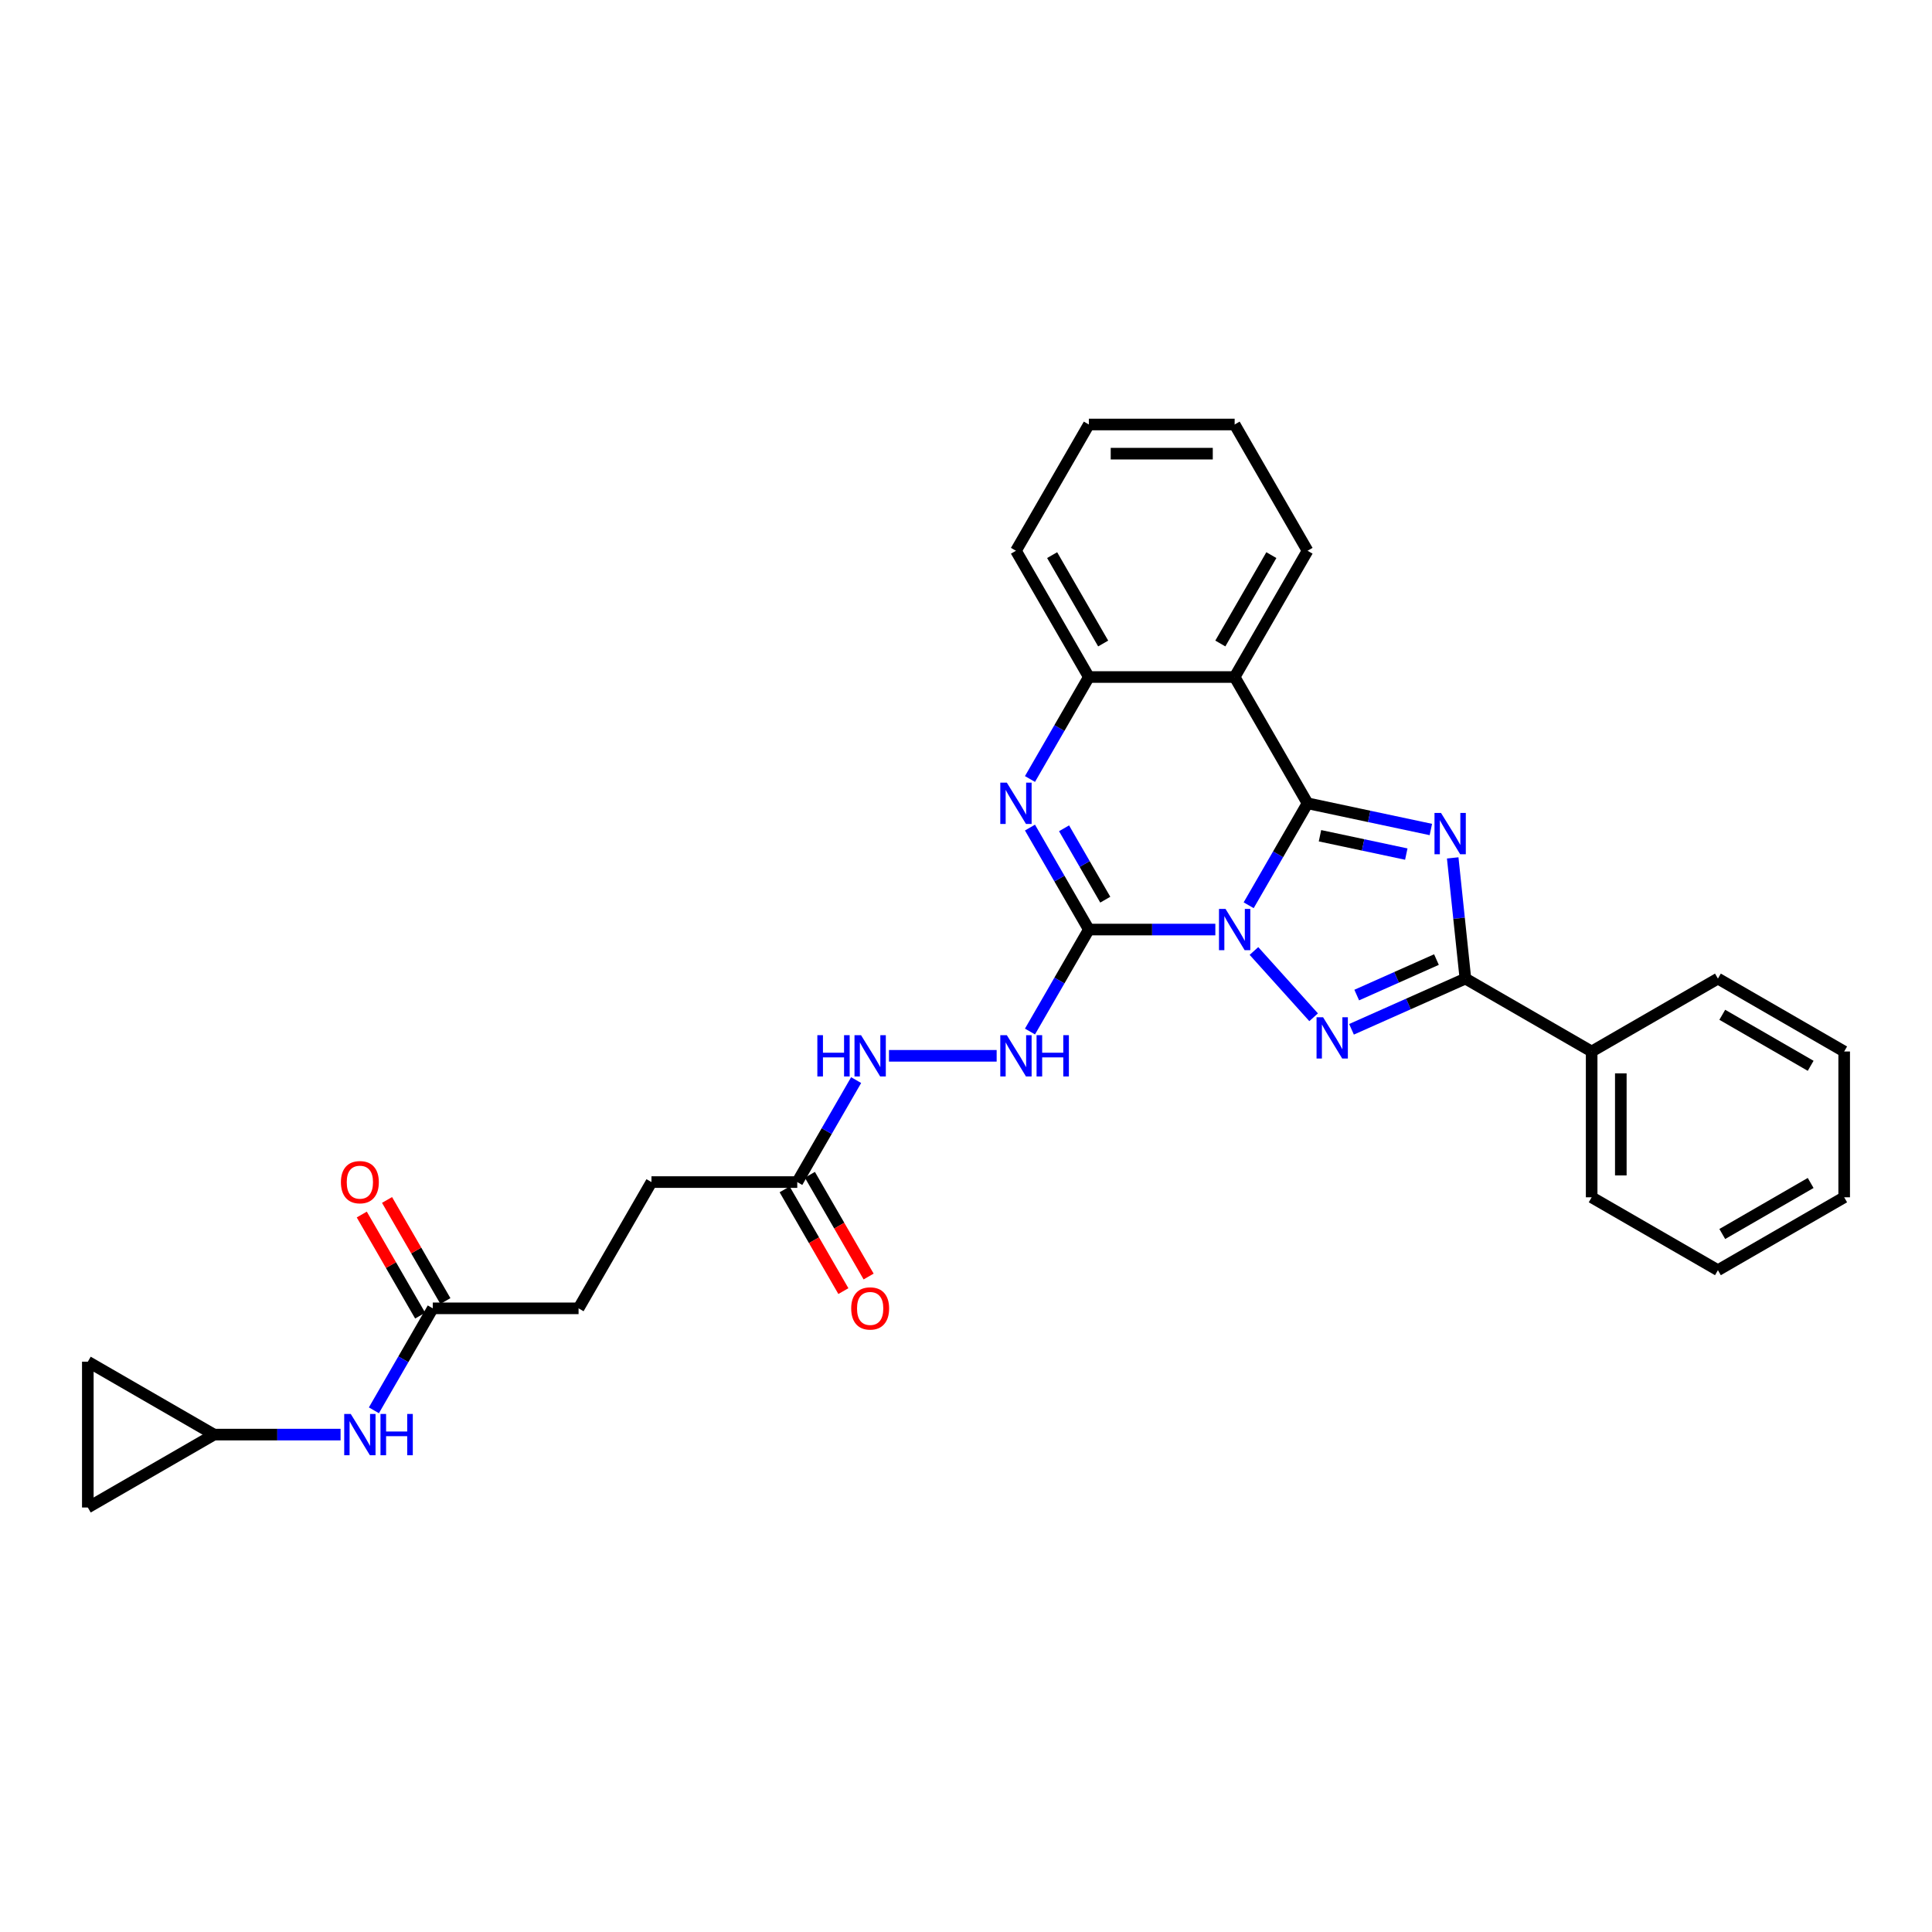 <?xml version='1.0' encoding='iso-8859-1'?>
<svg version='1.1' baseProfile='full'
              xmlns='http://www.w3.org/2000/svg'
                      xmlns:rdkit='http://www.rdkit.org/xml'
                      xmlns:xlink='http://www.w3.org/1999/xlink'
                  xml:space='preserve'
width='1000px' height='1000px' viewBox='0 0 1000 1000'>
<!-- END OF HEADER -->
<rect style='opacity:1.0;fill:#FFFFFF;stroke:none' width='1000' height='1000' x='0' y='0'> </rect>
<path class='bond-0' d='M 646.31,468.562 L 661.547,442.171' style='fill:none;fill-rule:evenodd;stroke:#0000FF;stroke-width:6px;stroke-linecap:butt;stroke-linejoin:miter;stroke-opacity:1' />
<path class='bond-0' d='M 661.547,442.171 L 676.783,415.781' style='fill:none;fill-rule:evenodd;stroke:#000000;stroke-width:6px;stroke-linecap:butt;stroke-linejoin:miter;stroke-opacity:1' />
<path class='bond-1' d='M 629.06,481.134 L 596.324,481.134' style='fill:none;fill-rule:evenodd;stroke:#0000FF;stroke-width:6px;stroke-linecap:butt;stroke-linejoin:miter;stroke-opacity:1' />
<path class='bond-1' d='M 596.324,481.134 L 563.588,481.134' style='fill:none;fill-rule:evenodd;stroke:#000000;stroke-width:6px;stroke-linecap:butt;stroke-linejoin:miter;stroke-opacity:1' />
<path class='bond-3' d='M 649.043,492.231 L 679.928,526.532' style='fill:none;fill-rule:evenodd;stroke:#0000FF;stroke-width:6px;stroke-linecap:butt;stroke-linejoin:miter;stroke-opacity:1' />
<path class='bond-2' d='M 676.783,415.781 L 708.695,422.564' style='fill:none;fill-rule:evenodd;stroke:#000000;stroke-width:6px;stroke-linecap:butt;stroke-linejoin:miter;stroke-opacity:1' />
<path class='bond-2' d='M 708.695,422.564 L 740.606,429.347' style='fill:none;fill-rule:evenodd;stroke:#0000FF;stroke-width:6px;stroke-linecap:butt;stroke-linejoin:miter;stroke-opacity:1' />
<path class='bond-2' d='M 683.219,432.579 L 705.557,437.327' style='fill:none;fill-rule:evenodd;stroke:#000000;stroke-width:6px;stroke-linecap:butt;stroke-linejoin:miter;stroke-opacity:1' />
<path class='bond-2' d='M 705.557,437.327 L 727.895,442.075' style='fill:none;fill-rule:evenodd;stroke:#0000FF;stroke-width:6px;stroke-linecap:butt;stroke-linejoin:miter;stroke-opacity:1' />
<path class='bond-6' d='M 676.783,415.781 L 639.052,350.428' style='fill:none;fill-rule:evenodd;stroke:#000000;stroke-width:6px;stroke-linecap:butt;stroke-linejoin:miter;stroke-opacity:1' />
<path class='bond-5' d='M 563.588,481.134 L 548.352,454.744' style='fill:none;fill-rule:evenodd;stroke:#000000;stroke-width:6px;stroke-linecap:butt;stroke-linejoin:miter;stroke-opacity:1' />
<path class='bond-5' d='M 548.352,454.744 L 533.115,428.353' style='fill:none;fill-rule:evenodd;stroke:#0000FF;stroke-width:6px;stroke-linecap:butt;stroke-linejoin:miter;stroke-opacity:1' />
<path class='bond-5' d='M 572.088,465.671 L 561.422,447.197' style='fill:none;fill-rule:evenodd;stroke:#000000;stroke-width:6px;stroke-linecap:butt;stroke-linejoin:miter;stroke-opacity:1' />
<path class='bond-5' d='M 561.422,447.197 L 550.757,428.724' style='fill:none;fill-rule:evenodd;stroke:#0000FF;stroke-width:6px;stroke-linecap:butt;stroke-linejoin:miter;stroke-opacity:1' />
<path class='bond-8' d='M 563.588,481.134 L 548.352,507.525' style='fill:none;fill-rule:evenodd;stroke:#000000;stroke-width:6px;stroke-linecap:butt;stroke-linejoin:miter;stroke-opacity:1' />
<path class='bond-8' d='M 548.352,507.525 L 533.115,533.915' style='fill:none;fill-rule:evenodd;stroke:#0000FF;stroke-width:6px;stroke-linecap:butt;stroke-linejoin:miter;stroke-opacity:1' />
<path class='bond-30' d='M 751.919,444.043 L 755.202,475.282' style='fill:none;fill-rule:evenodd;stroke:#0000FF;stroke-width:6px;stroke-linecap:butt;stroke-linejoin:miter;stroke-opacity:1' />
<path class='bond-30' d='M 755.202,475.282 L 758.486,506.521' style='fill:none;fill-rule:evenodd;stroke:#000000;stroke-width:6px;stroke-linecap:butt;stroke-linejoin:miter;stroke-opacity:1' />
<path class='bond-4' d='M 699.538,532.766 L 729.012,519.643' style='fill:none;fill-rule:evenodd;stroke:#0000FF;stroke-width:6px;stroke-linecap:butt;stroke-linejoin:miter;stroke-opacity:1' />
<path class='bond-4' d='M 729.012,519.643 L 758.486,506.521' style='fill:none;fill-rule:evenodd;stroke:#000000;stroke-width:6px;stroke-linecap:butt;stroke-linejoin:miter;stroke-opacity:1' />
<path class='bond-4' d='M 702.241,515.041 L 722.873,505.855' style='fill:none;fill-rule:evenodd;stroke:#0000FF;stroke-width:6px;stroke-linecap:butt;stroke-linejoin:miter;stroke-opacity:1' />
<path class='bond-4' d='M 722.873,505.855 L 743.505,496.67' style='fill:none;fill-rule:evenodd;stroke:#000000;stroke-width:6px;stroke-linecap:butt;stroke-linejoin:miter;stroke-opacity:1' />
<path class='bond-16' d='M 758.486,506.521 L 823.839,544.252' style='fill:none;fill-rule:evenodd;stroke:#000000;stroke-width:6px;stroke-linecap:butt;stroke-linejoin:miter;stroke-opacity:1' />
<path class='bond-7' d='M 533.115,403.209 L 548.352,376.818' style='fill:none;fill-rule:evenodd;stroke:#0000FF;stroke-width:6px;stroke-linecap:butt;stroke-linejoin:miter;stroke-opacity:1' />
<path class='bond-7' d='M 548.352,376.818 L 563.588,350.428' style='fill:none;fill-rule:evenodd;stroke:#000000;stroke-width:6px;stroke-linecap:butt;stroke-linejoin:miter;stroke-opacity:1' />
<path class='bond-21' d='M 639.052,350.428 L 676.783,285.074' style='fill:none;fill-rule:evenodd;stroke:#000000;stroke-width:6px;stroke-linecap:butt;stroke-linejoin:miter;stroke-opacity:1' />
<path class='bond-21' d='M 631.641,333.078 L 658.053,287.331' style='fill:none;fill-rule:evenodd;stroke:#000000;stroke-width:6px;stroke-linecap:butt;stroke-linejoin:miter;stroke-opacity:1' />
<path class='bond-31' d='M 639.052,350.428 L 563.588,350.428' style='fill:none;fill-rule:evenodd;stroke:#000000;stroke-width:6px;stroke-linecap:butt;stroke-linejoin:miter;stroke-opacity:1' />
<path class='bond-22' d='M 563.588,350.428 L 525.857,285.074' style='fill:none;fill-rule:evenodd;stroke:#000000;stroke-width:6px;stroke-linecap:butt;stroke-linejoin:miter;stroke-opacity:1' />
<path class='bond-22' d='M 570.999,333.078 L 544.587,287.331' style='fill:none;fill-rule:evenodd;stroke:#000000;stroke-width:6px;stroke-linecap:butt;stroke-linejoin:miter;stroke-opacity:1' />
<path class='bond-13' d='M 515.865,546.487 L 460.135,546.487' style='fill:none;fill-rule:evenodd;stroke:#0000FF;stroke-width:6px;stroke-linecap:butt;stroke-linejoin:miter;stroke-opacity:1' />
<path class='bond-9' d='M 110.808,742.547 L 143.544,742.547' style='fill:none;fill-rule:evenodd;stroke:#000000;stroke-width:6px;stroke-linecap:butt;stroke-linejoin:miter;stroke-opacity:1' />
<path class='bond-9' d='M 143.544,742.547 L 176.28,742.547' style='fill:none;fill-rule:evenodd;stroke:#0000FF;stroke-width:6px;stroke-linecap:butt;stroke-linejoin:miter;stroke-opacity:1' />
<path class='bond-14' d='M 110.808,742.547 L 45.455,780.279' style='fill:none;fill-rule:evenodd;stroke:#000000;stroke-width:6px;stroke-linecap:butt;stroke-linejoin:miter;stroke-opacity:1' />
<path class='bond-15' d='M 110.808,742.547 L 45.455,704.815' style='fill:none;fill-rule:evenodd;stroke:#000000;stroke-width:6px;stroke-linecap:butt;stroke-linejoin:miter;stroke-opacity:1' />
<path class='bond-10' d='M 224.003,677.194 L 299.466,677.194' style='fill:none;fill-rule:evenodd;stroke:#000000;stroke-width:6px;stroke-linecap:butt;stroke-linejoin:miter;stroke-opacity:1' />
<path class='bond-12' d='M 224.003,677.194 L 208.766,703.584' style='fill:none;fill-rule:evenodd;stroke:#000000;stroke-width:6px;stroke-linecap:butt;stroke-linejoin:miter;stroke-opacity:1' />
<path class='bond-12' d='M 208.766,703.584 L 193.53,729.975' style='fill:none;fill-rule:evenodd;stroke:#0000FF;stroke-width:6px;stroke-linecap:butt;stroke-linejoin:miter;stroke-opacity:1' />
<path class='bond-17' d='M 230.538,673.421 L 215.432,647.257' style='fill:none;fill-rule:evenodd;stroke:#000000;stroke-width:6px;stroke-linecap:butt;stroke-linejoin:miter;stroke-opacity:1' />
<path class='bond-17' d='M 215.432,647.257 L 200.326,621.092' style='fill:none;fill-rule:evenodd;stroke:#FF0000;stroke-width:6px;stroke-linecap:butt;stroke-linejoin:miter;stroke-opacity:1' />
<path class='bond-17' d='M 217.468,680.967 L 202.362,654.803' style='fill:none;fill-rule:evenodd;stroke:#000000;stroke-width:6px;stroke-linecap:butt;stroke-linejoin:miter;stroke-opacity:1' />
<path class='bond-17' d='M 202.362,654.803 L 187.256,628.639' style='fill:none;fill-rule:evenodd;stroke:#FF0000;stroke-width:6px;stroke-linecap:butt;stroke-linejoin:miter;stroke-opacity:1' />
<path class='bond-11' d='M 412.661,611.841 L 427.898,585.45' style='fill:none;fill-rule:evenodd;stroke:#000000;stroke-width:6px;stroke-linecap:butt;stroke-linejoin:miter;stroke-opacity:1' />
<path class='bond-11' d='M 427.898,585.45 L 443.135,559.06' style='fill:none;fill-rule:evenodd;stroke:#0000FF;stroke-width:6px;stroke-linecap:butt;stroke-linejoin:miter;stroke-opacity:1' />
<path class='bond-18' d='M 406.126,615.614 L 421.328,641.944' style='fill:none;fill-rule:evenodd;stroke:#000000;stroke-width:6px;stroke-linecap:butt;stroke-linejoin:miter;stroke-opacity:1' />
<path class='bond-18' d='M 421.328,641.944 L 436.53,668.274' style='fill:none;fill-rule:evenodd;stroke:#FF0000;stroke-width:6px;stroke-linecap:butt;stroke-linejoin:miter;stroke-opacity:1' />
<path class='bond-18' d='M 419.197,608.067 L 434.398,634.398' style='fill:none;fill-rule:evenodd;stroke:#000000;stroke-width:6px;stroke-linecap:butt;stroke-linejoin:miter;stroke-opacity:1' />
<path class='bond-18' d='M 434.398,634.398 L 449.6,660.728' style='fill:none;fill-rule:evenodd;stroke:#FF0000;stroke-width:6px;stroke-linecap:butt;stroke-linejoin:miter;stroke-opacity:1' />
<path class='bond-20' d='M 412.661,611.841 L 337.198,611.841' style='fill:none;fill-rule:evenodd;stroke:#000000;stroke-width:6px;stroke-linecap:butt;stroke-linejoin:miter;stroke-opacity:1' />
<path class='bond-34' d='M 45.455,780.279 L 45.455,704.815' style='fill:none;fill-rule:evenodd;stroke:#000000;stroke-width:6px;stroke-linecap:butt;stroke-linejoin:miter;stroke-opacity:1' />
<path class='bond-23' d='M 823.839,544.252 L 823.839,619.716' style='fill:none;fill-rule:evenodd;stroke:#000000;stroke-width:6px;stroke-linecap:butt;stroke-linejoin:miter;stroke-opacity:1' />
<path class='bond-23' d='M 838.932,555.572 L 838.932,608.396' style='fill:none;fill-rule:evenodd;stroke:#000000;stroke-width:6px;stroke-linecap:butt;stroke-linejoin:miter;stroke-opacity:1' />
<path class='bond-24' d='M 823.839,544.252 L 889.192,506.521' style='fill:none;fill-rule:evenodd;stroke:#000000;stroke-width:6px;stroke-linecap:butt;stroke-linejoin:miter;stroke-opacity:1' />
<path class='bond-19' d='M 299.466,677.194 L 337.198,611.841' style='fill:none;fill-rule:evenodd;stroke:#000000;stroke-width:6px;stroke-linecap:butt;stroke-linejoin:miter;stroke-opacity:1' />
<path class='bond-25' d='M 676.783,285.074 L 639.052,219.721' style='fill:none;fill-rule:evenodd;stroke:#000000;stroke-width:6px;stroke-linecap:butt;stroke-linejoin:miter;stroke-opacity:1' />
<path class='bond-26' d='M 525.857,285.074 L 563.588,219.721' style='fill:none;fill-rule:evenodd;stroke:#000000;stroke-width:6px;stroke-linecap:butt;stroke-linejoin:miter;stroke-opacity:1' />
<path class='bond-28' d='M 823.839,619.716 L 889.192,657.447' style='fill:none;fill-rule:evenodd;stroke:#000000;stroke-width:6px;stroke-linecap:butt;stroke-linejoin:miter;stroke-opacity:1' />
<path class='bond-27' d='M 889.192,506.521 L 954.545,544.252' style='fill:none;fill-rule:evenodd;stroke:#000000;stroke-width:6px;stroke-linecap:butt;stroke-linejoin:miter;stroke-opacity:1' />
<path class='bond-27' d='M 891.449,525.251 L 937.196,551.663' style='fill:none;fill-rule:evenodd;stroke:#000000;stroke-width:6px;stroke-linecap:butt;stroke-linejoin:miter;stroke-opacity:1' />
<path class='bond-32' d='M 639.052,219.721 L 563.588,219.721' style='fill:none;fill-rule:evenodd;stroke:#000000;stroke-width:6px;stroke-linecap:butt;stroke-linejoin:miter;stroke-opacity:1' />
<path class='bond-32' d='M 627.732,234.814 L 574.908,234.814' style='fill:none;fill-rule:evenodd;stroke:#000000;stroke-width:6px;stroke-linecap:butt;stroke-linejoin:miter;stroke-opacity:1' />
<path class='bond-29' d='M 954.545,544.252 L 954.545,619.716' style='fill:none;fill-rule:evenodd;stroke:#000000;stroke-width:6px;stroke-linecap:butt;stroke-linejoin:miter;stroke-opacity:1' />
<path class='bond-33' d='M 889.192,657.447 L 954.545,619.716' style='fill:none;fill-rule:evenodd;stroke:#000000;stroke-width:6px;stroke-linecap:butt;stroke-linejoin:miter;stroke-opacity:1' />
<path class='bond-33' d='M 891.449,638.717 L 937.196,612.305' style='fill:none;fill-rule:evenodd;stroke:#000000;stroke-width:6px;stroke-linecap:butt;stroke-linejoin:miter;stroke-opacity:1' />
<path  class='atom-0' d='M 634.328 470.449
L 641.331 481.768
Q 642.025 482.885, 643.142 484.907
Q 644.259 486.93, 644.319 487.05
L 644.319 470.449
L 647.156 470.449
L 647.156 491.82
L 644.228 491.82
L 636.712 479.444
Q 635.837 477.995, 634.901 476.335
Q 633.996 474.674, 633.724 474.161
L 633.724 491.82
L 630.947 491.82
L 630.947 470.449
L 634.328 470.449
' fill='#0000FF'/>
<path  class='atom-3' d='M 745.874 420.785
L 752.877 432.105
Q 753.571 433.221, 754.688 435.244
Q 755.805 437.266, 755.865 437.387
L 755.865 420.785
L 758.702 420.785
L 758.702 442.156
L 755.774 442.156
L 748.258 429.78
Q 747.383 428.331, 746.447 426.671
Q 745.542 425.011, 745.27 424.498
L 745.27 442.156
L 742.493 442.156
L 742.493 420.785
L 745.874 420.785
' fill='#0000FF'/>
<path  class='atom-4' d='M 684.823 526.529
L 691.826 537.848
Q 692.52 538.965, 693.637 540.988
Q 694.753 543.01, 694.814 543.131
L 694.814 526.529
L 697.651 526.529
L 697.651 547.9
L 694.723 547.9
L 687.207 535.524
Q 686.332 534.075, 685.396 532.415
Q 684.49 530.755, 684.219 530.242
L 684.219 547.9
L 681.442 547.9
L 681.442 526.529
L 684.823 526.529
' fill='#0000FF'/>
<path  class='atom-6' d='M 521.133 405.095
L 528.136 416.415
Q 528.83 417.532, 529.947 419.554
Q 531.063 421.577, 531.124 421.697
L 531.124 405.095
L 533.961 405.095
L 533.961 426.467
L 531.033 426.467
L 523.517 414.091
Q 522.642 412.642, 521.706 410.981
Q 520.8 409.321, 520.529 408.808
L 520.529 426.467
L 517.752 426.467
L 517.752 405.095
L 521.133 405.095
' fill='#0000FF'/>
<path  class='atom-9' d='M 521.133 535.802
L 528.136 547.121
Q 528.83 548.238, 529.947 550.261
Q 531.063 552.283, 531.124 552.404
L 531.124 535.802
L 533.961 535.802
L 533.961 557.173
L 531.033 557.173
L 523.517 544.797
Q 522.642 543.348, 521.706 541.688
Q 520.8 540.028, 520.529 539.515
L 520.529 557.173
L 517.752 557.173
L 517.752 535.802
L 521.133 535.802
' fill='#0000FF'/>
<path  class='atom-9' d='M 536.527 535.802
L 539.425 535.802
L 539.425 544.888
L 550.352 544.888
L 550.352 535.802
L 553.25 535.802
L 553.25 557.173
L 550.352 557.173
L 550.352 547.302
L 539.425 547.302
L 539.425 557.173
L 536.527 557.173
L 536.527 535.802
' fill='#0000FF'/>
<path  class='atom-13' d='M 181.547 731.861
L 188.55 743.181
Q 189.244 744.298, 190.361 746.32
Q 191.478 748.343, 191.539 748.463
L 191.539 731.861
L 194.376 731.861
L 194.376 753.233
L 191.448 753.233
L 183.932 740.857
Q 183.056 739.408, 182.121 737.748
Q 181.215 736.087, 180.943 735.574
L 180.943 753.233
L 178.166 753.233
L 178.166 731.861
L 181.547 731.861
' fill='#0000FF'/>
<path  class='atom-13' d='M 196.942 731.861
L 199.84 731.861
L 199.84 740.947
L 210.767 740.947
L 210.767 731.861
L 213.664 731.861
L 213.664 753.233
L 210.767 753.233
L 210.767 743.362
L 199.84 743.362
L 199.84 753.233
L 196.942 753.233
L 196.942 731.861
' fill='#0000FF'/>
<path  class='atom-14' d='M 423.06 535.802
L 425.958 535.802
L 425.958 544.888
L 436.885 544.888
L 436.885 535.802
L 439.783 535.802
L 439.783 557.173
L 436.885 557.173
L 436.885 547.302
L 425.958 547.302
L 425.958 557.173
L 423.06 557.173
L 423.06 535.802
' fill='#0000FF'/>
<path  class='atom-14' d='M 445.669 535.802
L 452.672 547.121
Q 453.366 548.238, 454.483 550.261
Q 455.6 552.283, 455.66 552.404
L 455.66 535.802
L 458.498 535.802
L 458.498 557.173
L 455.57 557.173
L 448.054 544.797
Q 447.178 543.348, 446.243 541.688
Q 445.337 540.028, 445.065 539.515
L 445.065 557.173
L 442.288 557.173
L 442.288 535.802
L 445.669 535.802
' fill='#0000FF'/>
<path  class='atom-18' d='M 176.461 611.901
Q 176.461 606.769, 178.997 603.902
Q 181.532 601.034, 186.271 601.034
Q 191.01 601.034, 193.546 603.902
Q 196.081 606.769, 196.081 611.901
Q 196.081 617.093, 193.516 620.051
Q 190.95 622.979, 186.271 622.979
Q 181.562 622.979, 178.997 620.051
Q 176.461 617.123, 176.461 611.901
M 186.271 620.564
Q 189.531 620.564, 191.282 618.391
Q 193.063 616.187, 193.063 611.901
Q 193.063 607.705, 191.282 605.592
Q 189.531 603.449, 186.271 603.449
Q 183.011 603.449, 181.23 605.562
Q 179.479 607.675, 179.479 611.901
Q 179.479 616.217, 181.23 618.391
Q 183.011 620.564, 186.271 620.564
' fill='#FF0000'/>
<path  class='atom-19' d='M 440.583 677.254
Q 440.583 672.123, 443.118 669.255
Q 445.654 666.387, 450.393 666.387
Q 455.132 666.387, 457.668 669.255
Q 460.203 672.123, 460.203 677.254
Q 460.203 682.446, 457.638 685.404
Q 455.072 688.332, 450.393 688.332
Q 445.684 688.332, 443.118 685.404
Q 440.583 682.476, 440.583 677.254
M 450.393 685.917
Q 453.653 685.917, 455.404 683.744
Q 457.185 681.541, 457.185 677.254
Q 457.185 673.058, 455.404 670.945
Q 453.653 668.802, 450.393 668.802
Q 447.133 668.802, 445.352 670.915
Q 443.601 673.028, 443.601 677.254
Q 443.601 681.571, 445.352 683.744
Q 447.133 685.917, 450.393 685.917
' fill='#FF0000'/>
</svg>
